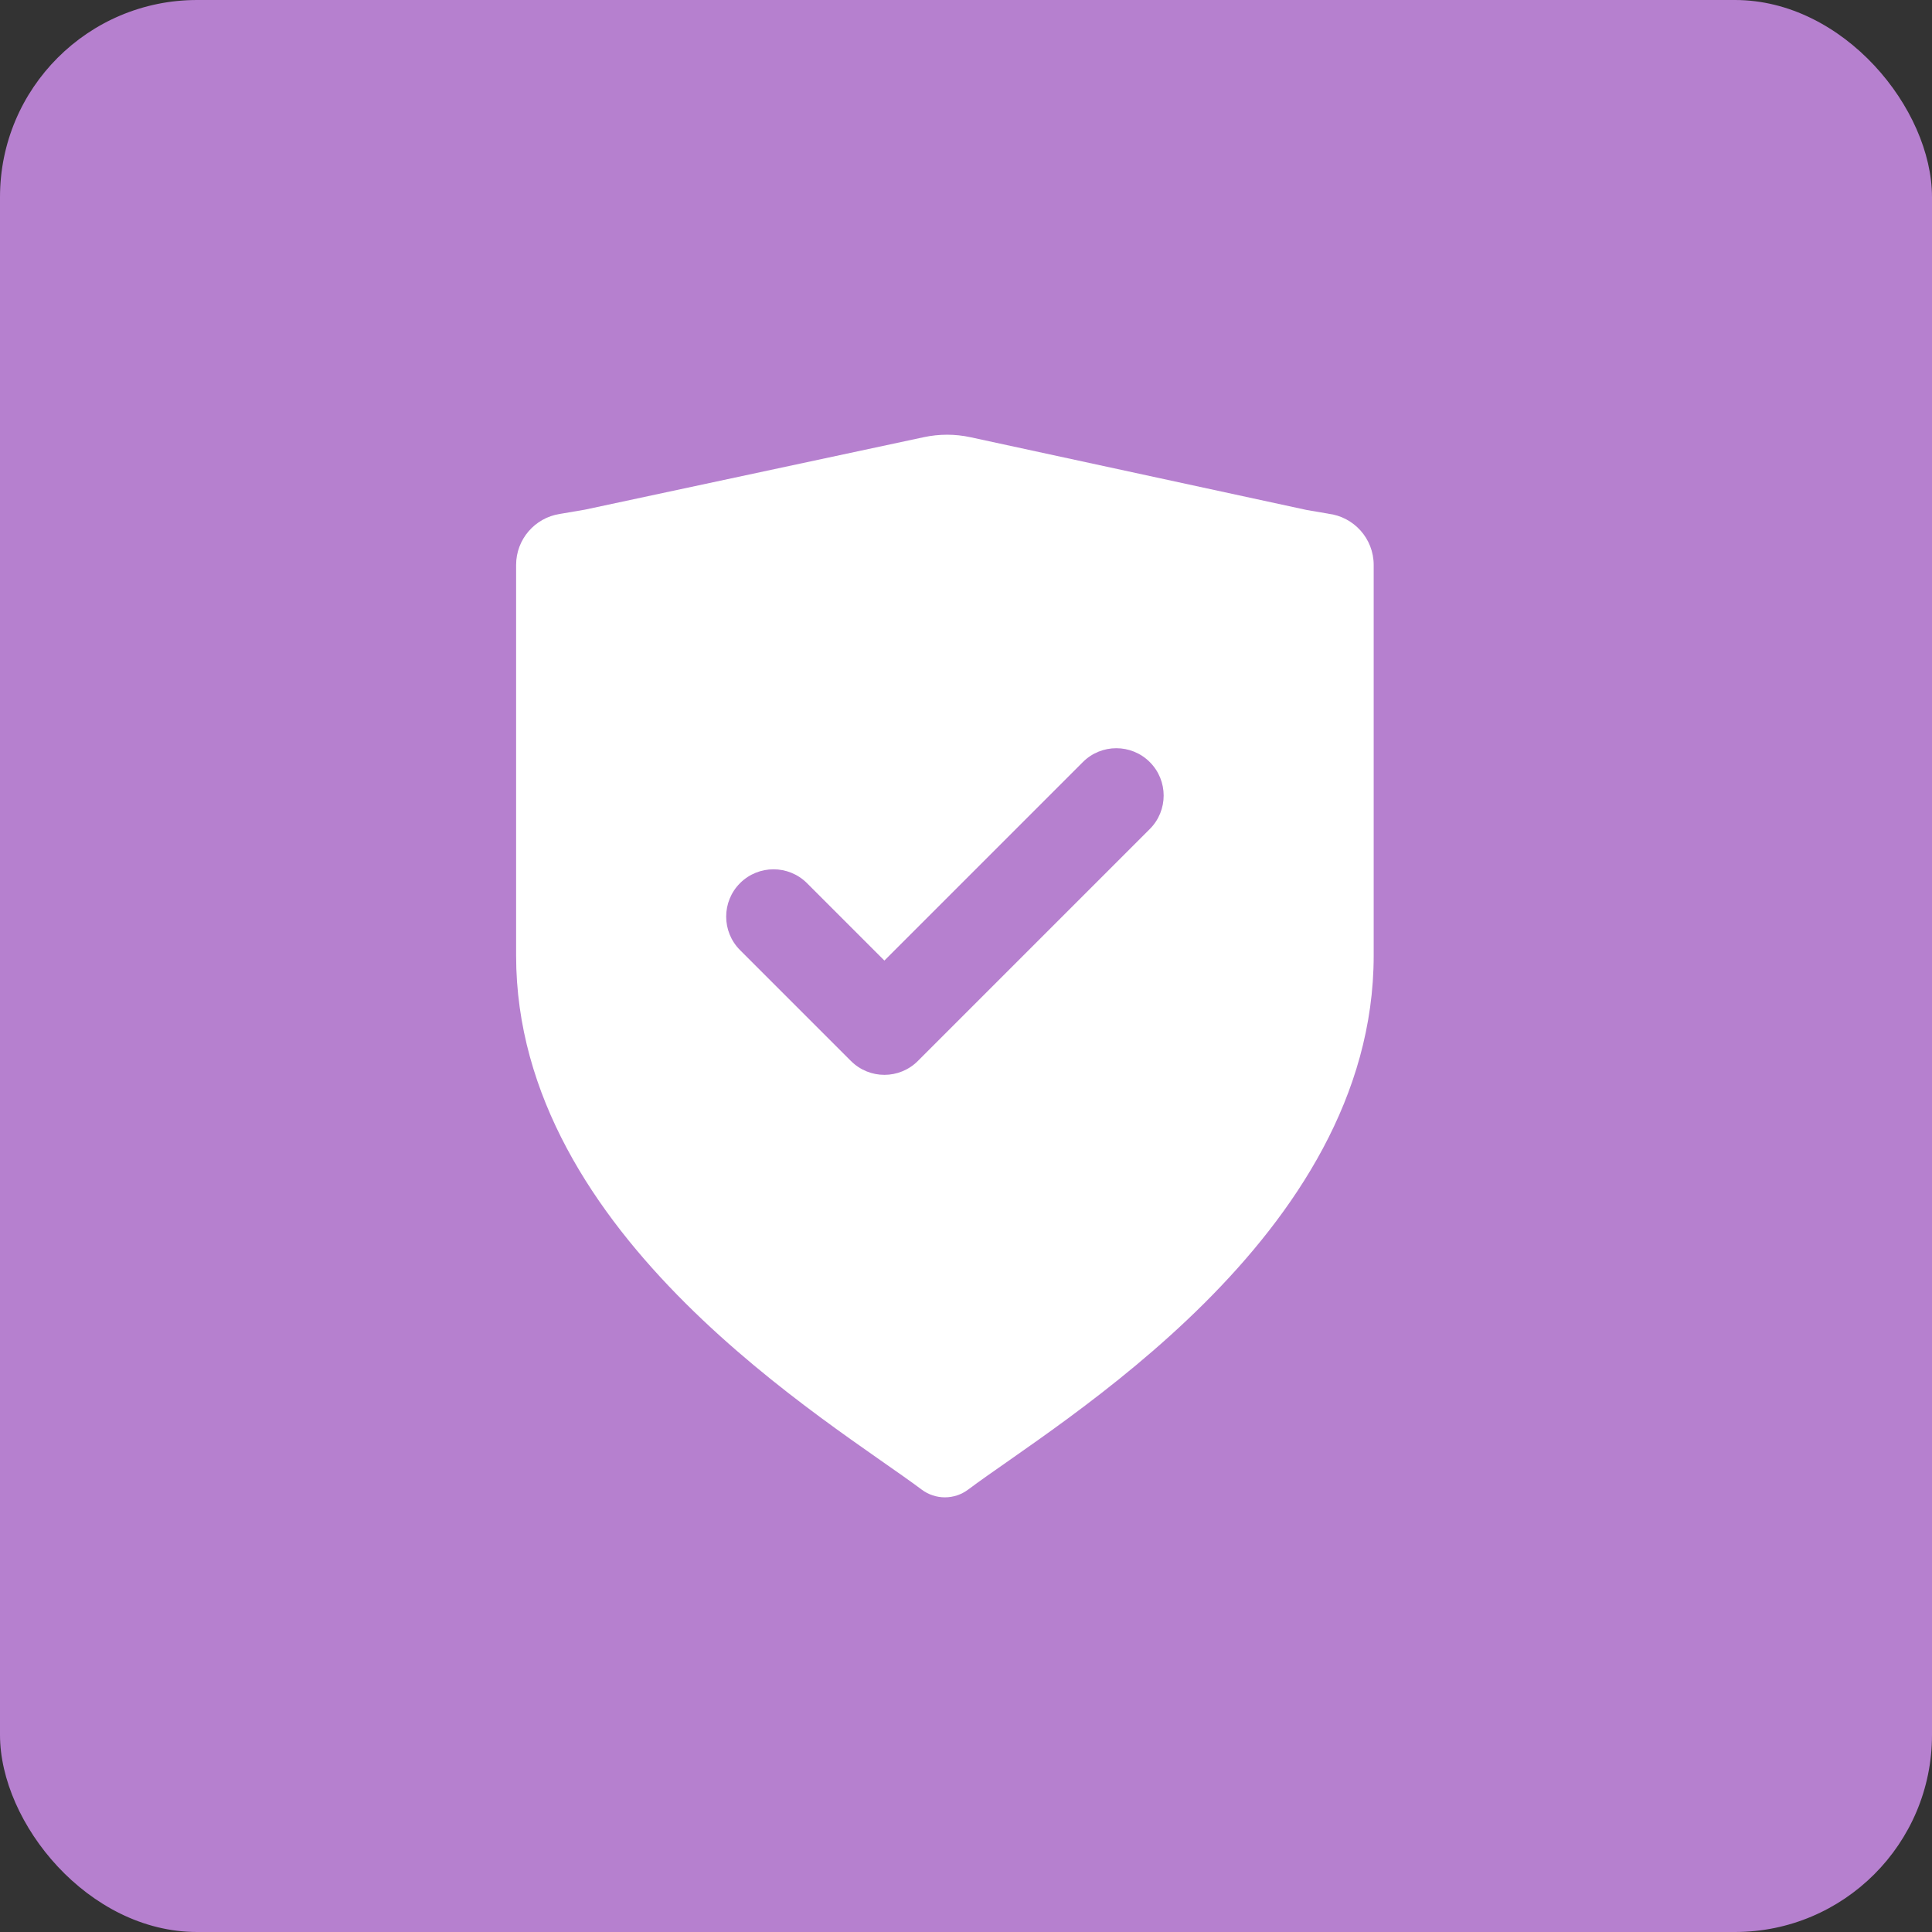 <?xml version="1.0" encoding="UTF-8"?><svg id="Layer_1" xmlns="http://www.w3.org/2000/svg" viewBox="0 0 500 500"><rect x="0" y="0" width="500" height="500" fill="#333333" stroke="none"/><rect x="0" y="0" width="500" height="500" rx="51" ry="51" fill="#b680cf"/><path d="M343.77,132.94l-5.57-.95-87.06-18.84c-3.97-.86-8.08-.86-12.05-.01l-87.72,18.76-6.56,1.12c-6.37,1.01-11.24,6.53-11.24,13.19v101.08c0,72.96,81.83,120.86,104.95,138.21,3.57,2.68,8.47,2.68,12.04,0,23.12-17.35,104.95-65.25,104.95-138.21v-101.08c0-6.83-5.13-12.46-11.74-13.26ZM297.56,214.56l-60.02,60.02c-2.39,2.39-5.53,3.59-8.66,3.59s-6.27-1.2-8.66-3.59l-28.7-28.7c-4.78-4.78-4.78-12.54,0-17.32,4.79-4.78,12.54-4.78,17.33,0l20.03,20.03,51.36-51.36c4.78-4.79,12.54-4.79,17.33,0,4.78,4.78,4.78,12.54,0,17.32Z" fill="#fff"/></svg>